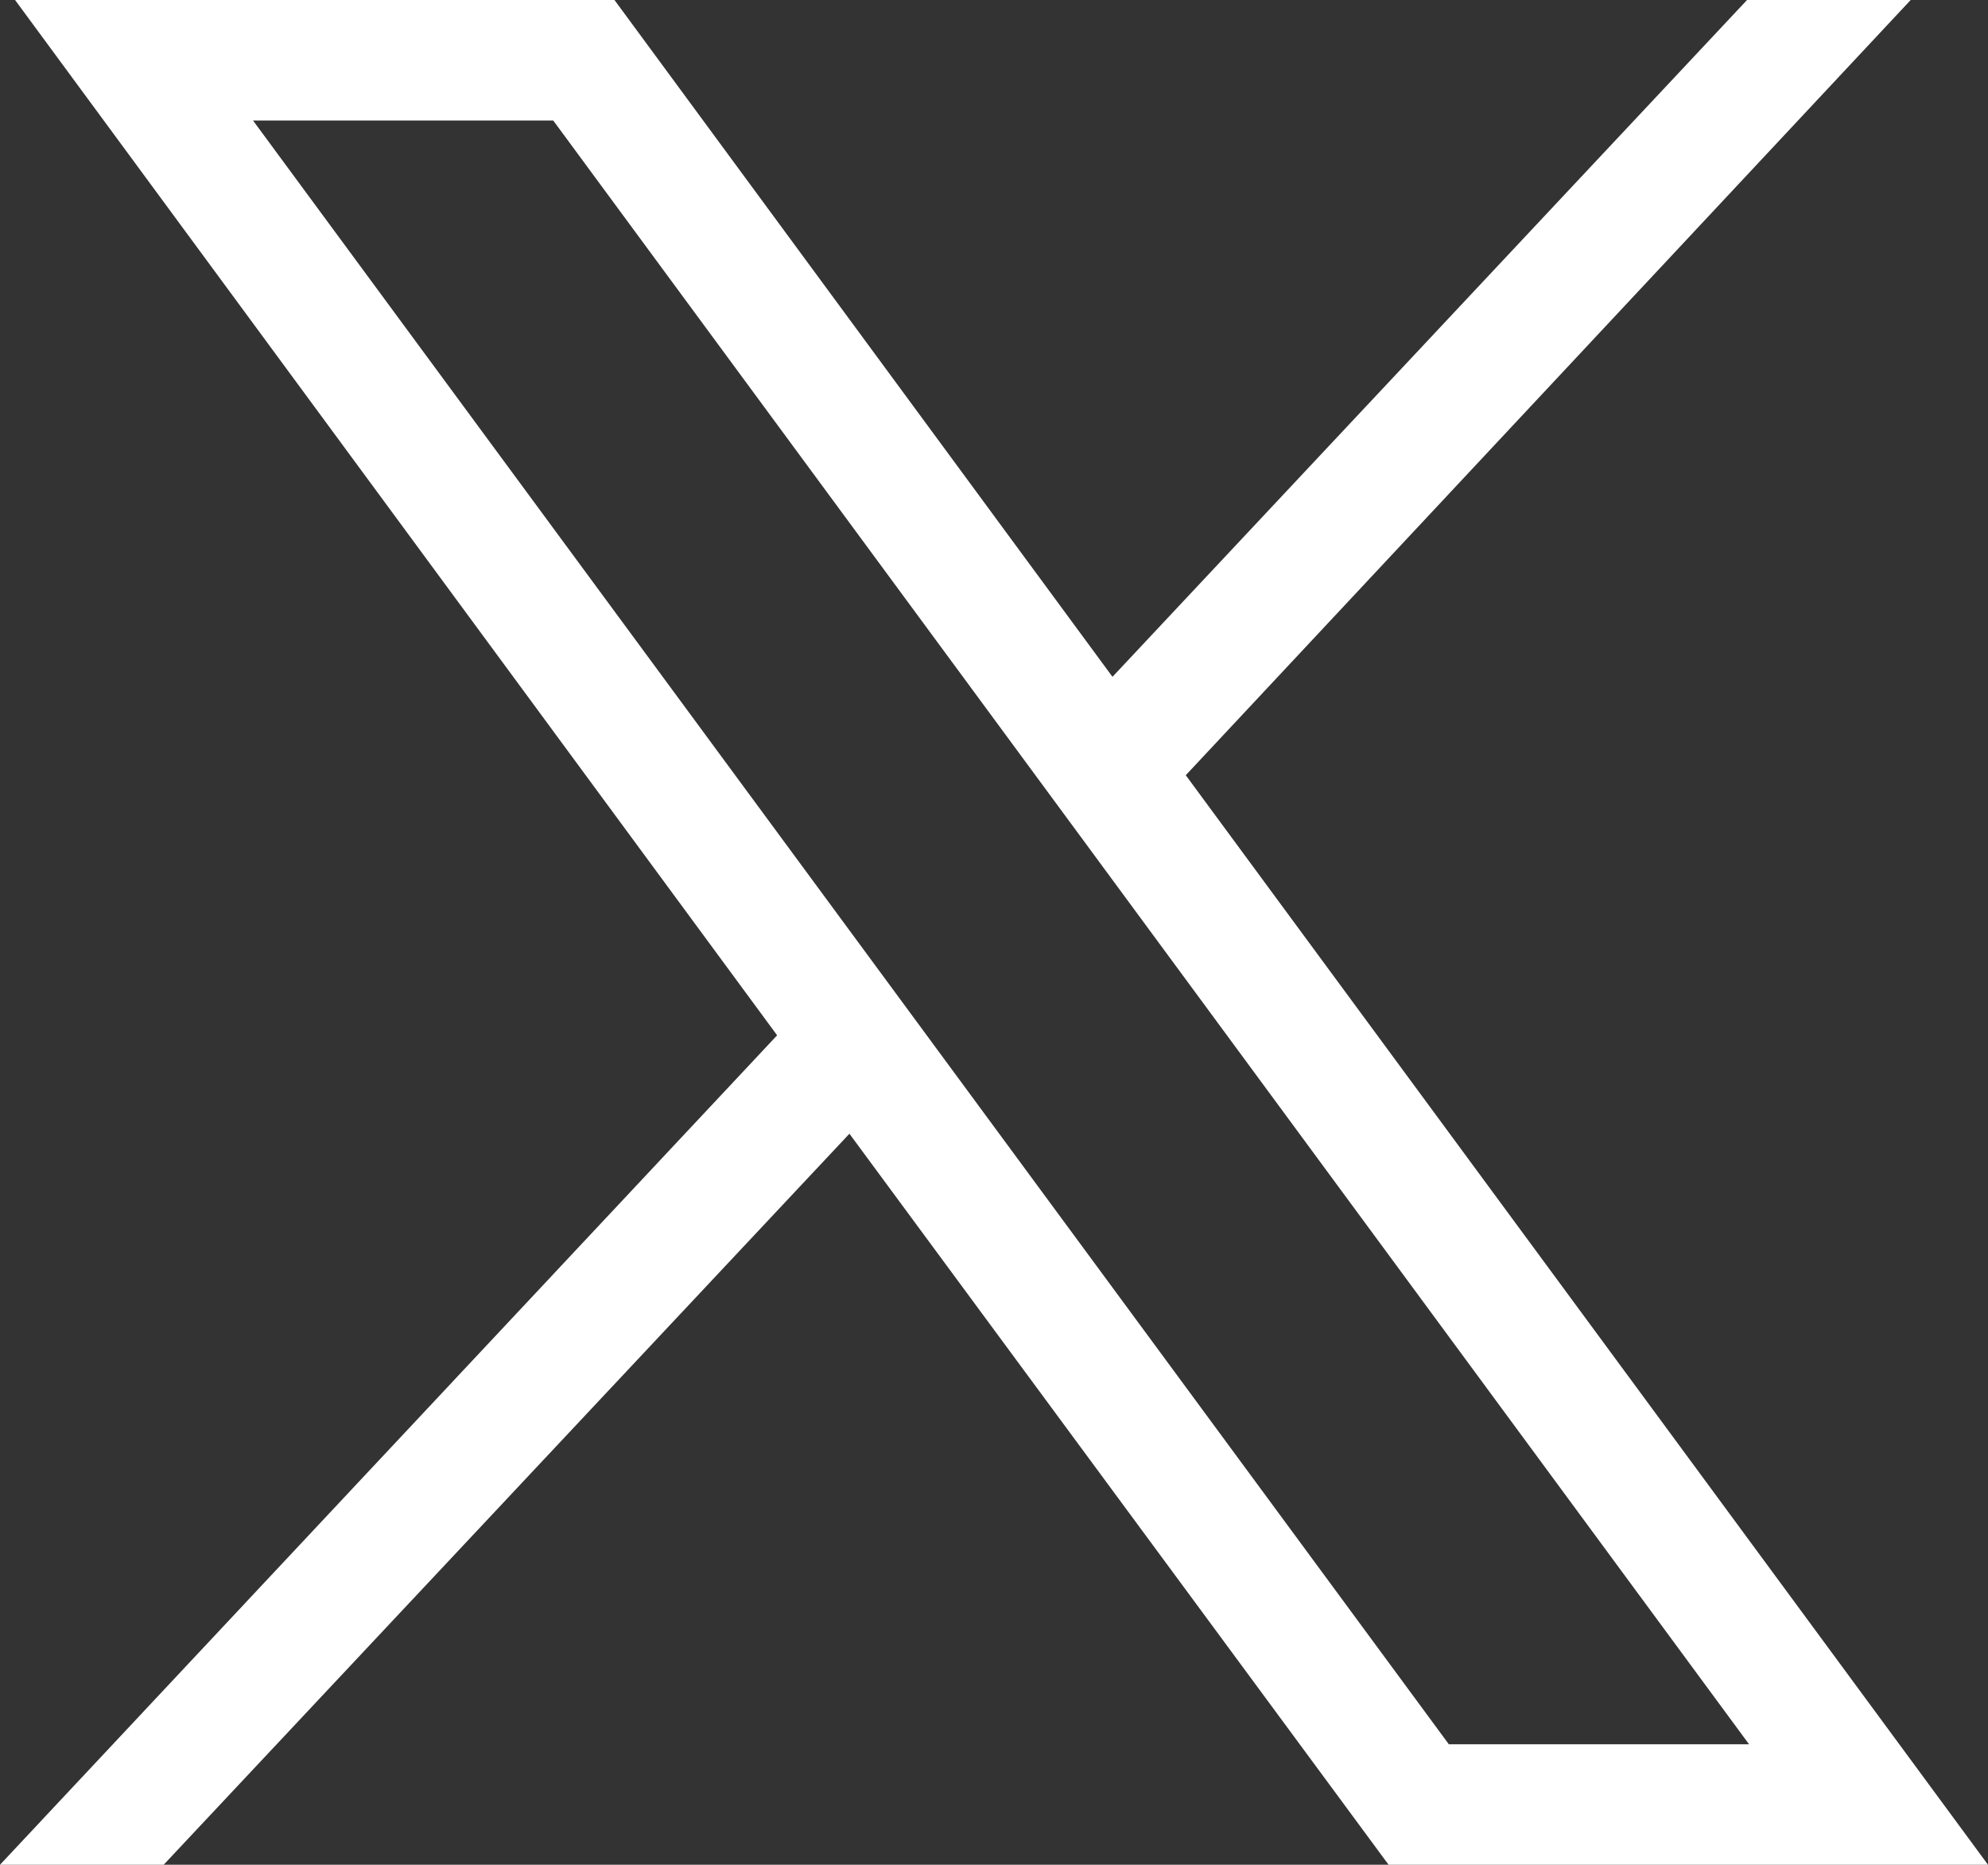 <?xml version="1.0" encoding="UTF-8"?>
<svg id="Calque_1" data-name="Calque 1" xmlns="http://www.w3.org/2000/svg" viewBox="0 0 19.8 18.57">
  <rect x="0" y="0" width="19.8" height="18.57" fill="#333333" stroke="none"/>
  <defs>
    <style>
      .cls-1 {
        fill: #fff;
      }
    </style>
  </defs>
  <path class="cls-1" d="M19.8,18.57l-7.99-10.85L19.03,0h-1.63l-6.32,6.74L6.12,0H.15l7.59,10.31L0,18.57h1.63l6.83-7.28,5.37,7.28h5.97ZM5.51,1.2l11.91,16.17h-2.99L2.52,1.2h2.99Z"/>
</svg>